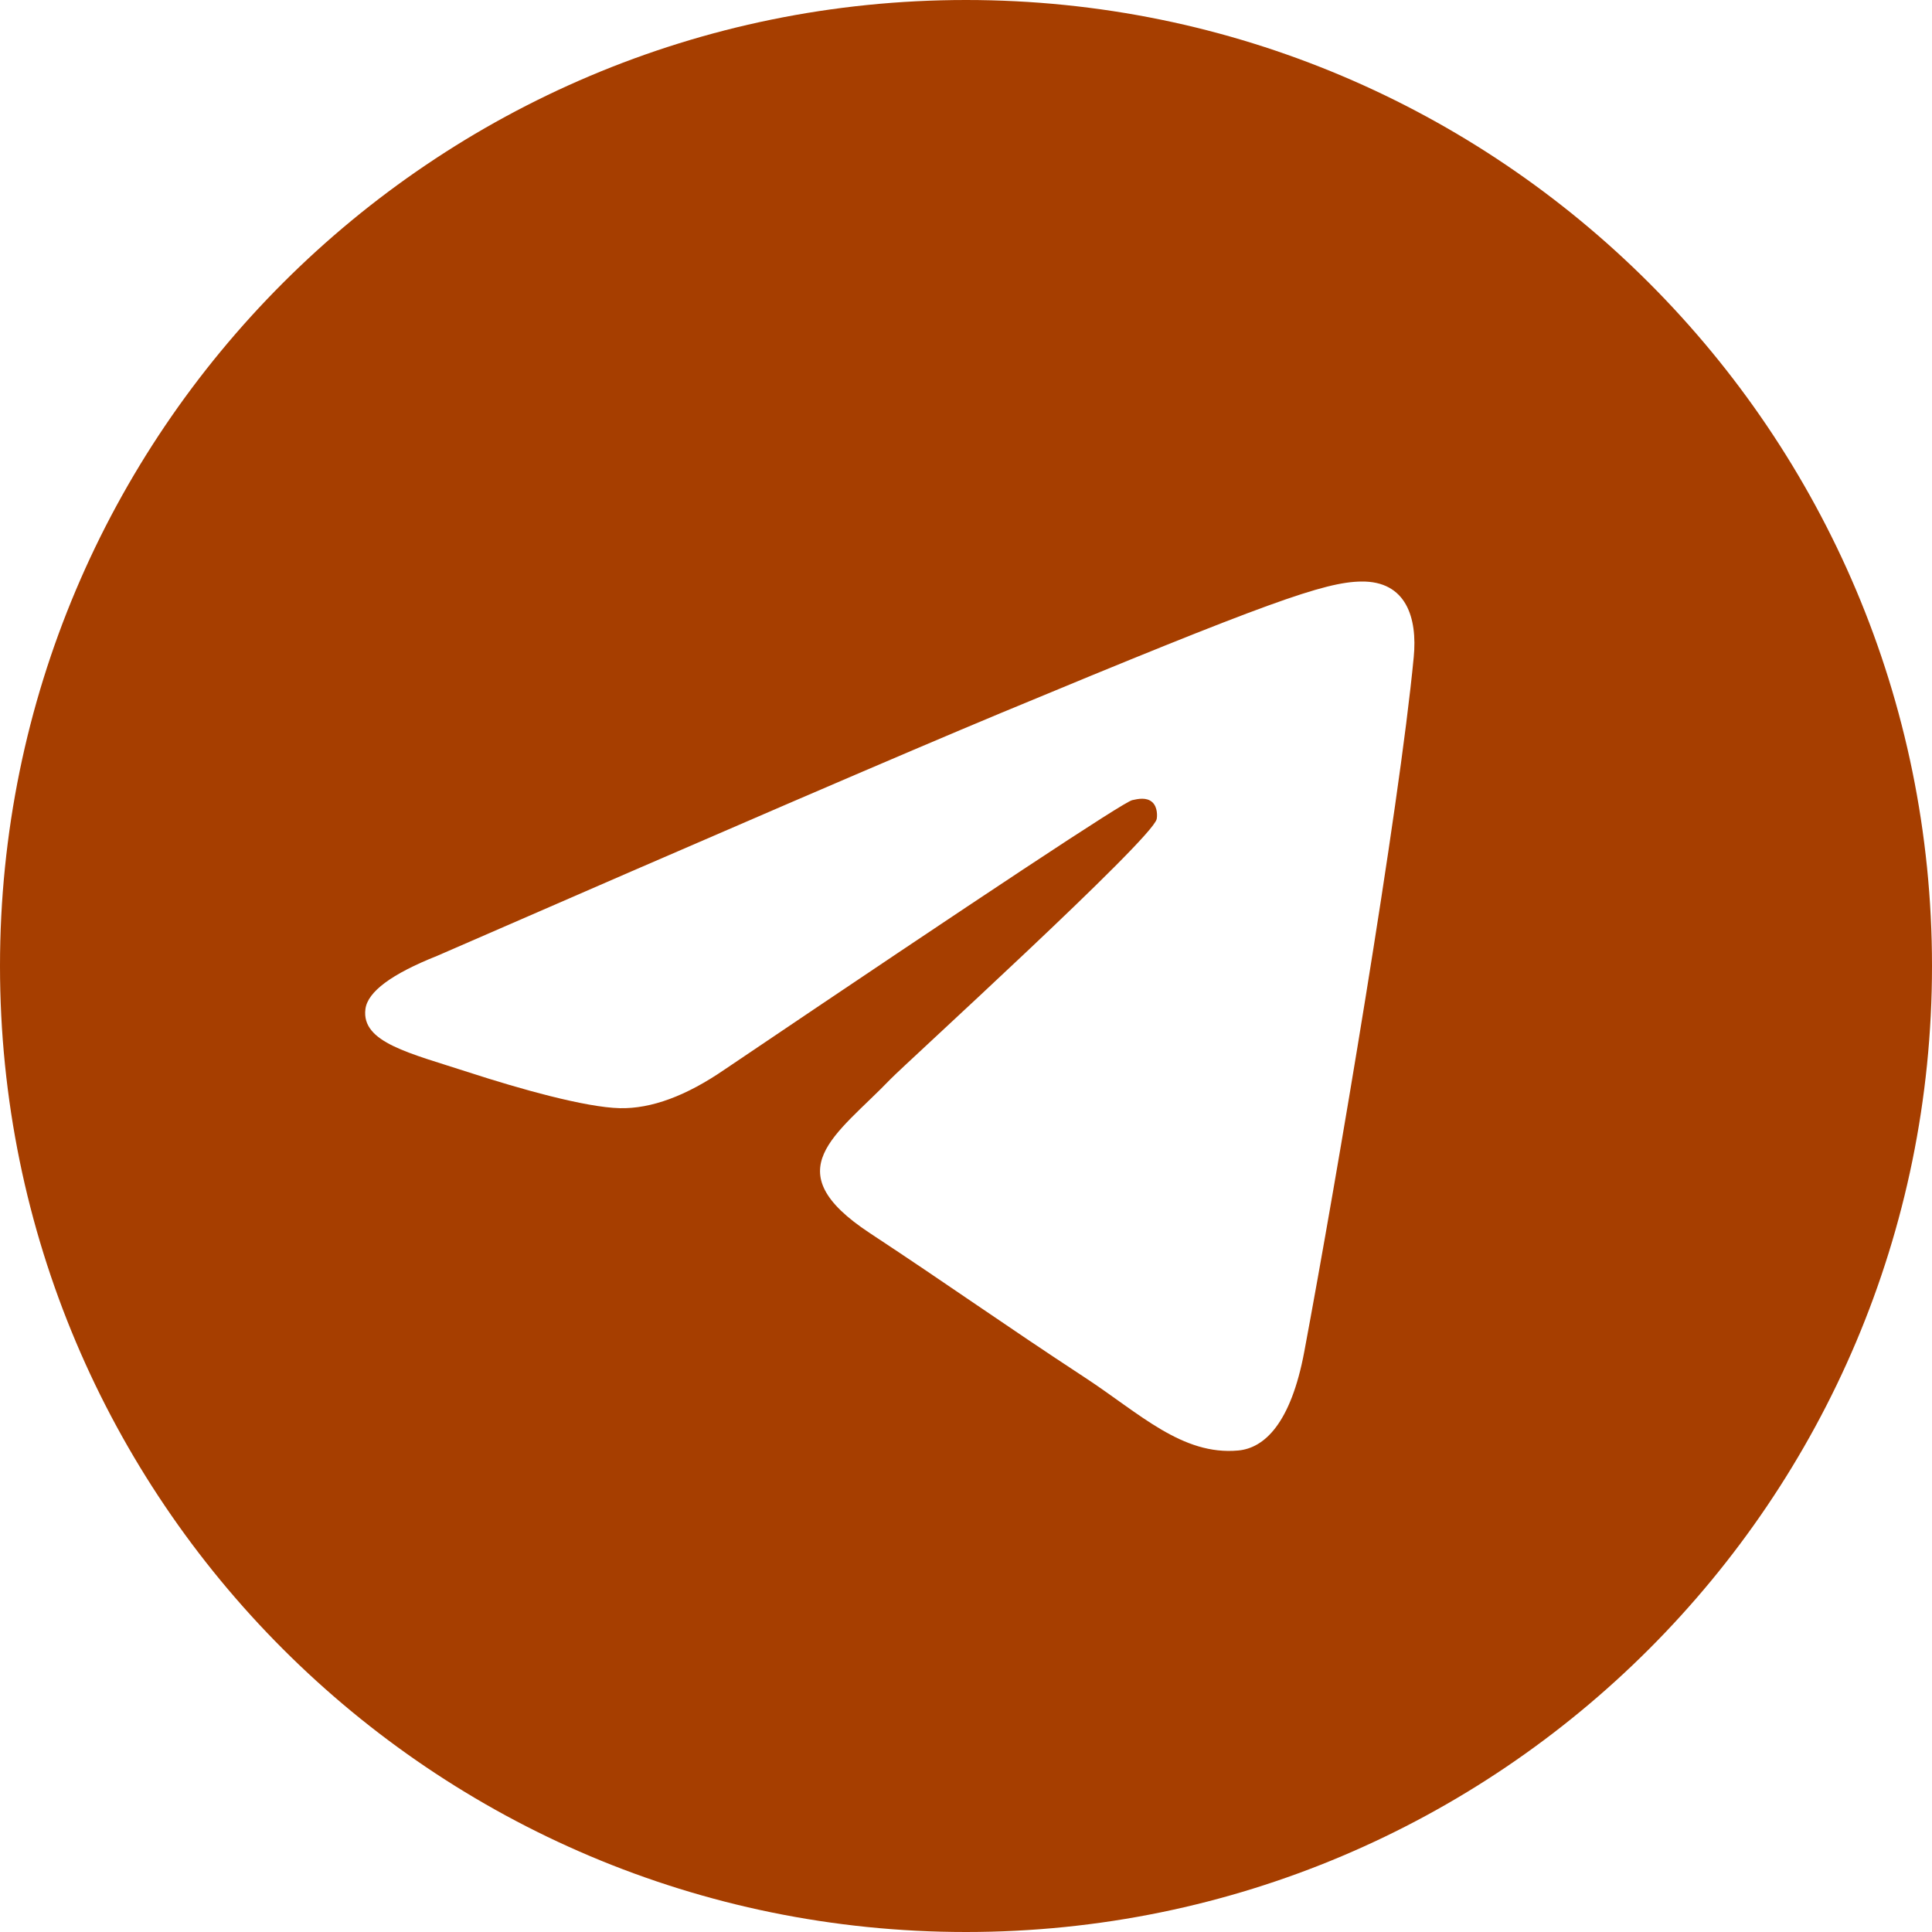 <?xml version="1.0" encoding="UTF-8"?> <svg xmlns="http://www.w3.org/2000/svg" width="44" height="44" viewBox="0 0 44 44" fill="none"><path fill-rule="evenodd" clip-rule="evenodd" d="M22 0C9.85 0 0 9.85 0 22C0 34.15 9.85 44 22 44C34.15 44 44 34.15 44 22C44 9.85 34.15 0 22 0ZM32.197 14.962C31.866 18.441 30.434 26.882 29.705 30.779C29.397 32.428 28.789 32.98 28.201 33.034C26.924 33.152 25.954 32.19 24.716 31.378C22.78 30.109 21.686 29.319 19.807 28.081C17.634 26.649 19.043 25.863 20.28 24.577C20.604 24.24 26.233 19.12 26.342 18.656C26.356 18.598 26.369 18.381 26.24 18.267C26.111 18.153 25.921 18.192 25.785 18.223C25.59 18.267 22.497 20.311 16.505 24.356C15.627 24.96 14.832 25.253 14.119 25.238C13.333 25.221 11.822 24.794 10.699 24.429C9.322 23.981 8.227 23.744 8.322 22.983C8.371 22.587 8.917 22.182 9.958 21.768C16.372 18.973 20.648 17.132 22.788 16.241C28.898 13.7 30.168 13.258 30.995 13.244C32.032 13.226 32.282 14.081 32.197 14.962Z" fill="#A63E00"></path></svg> 
